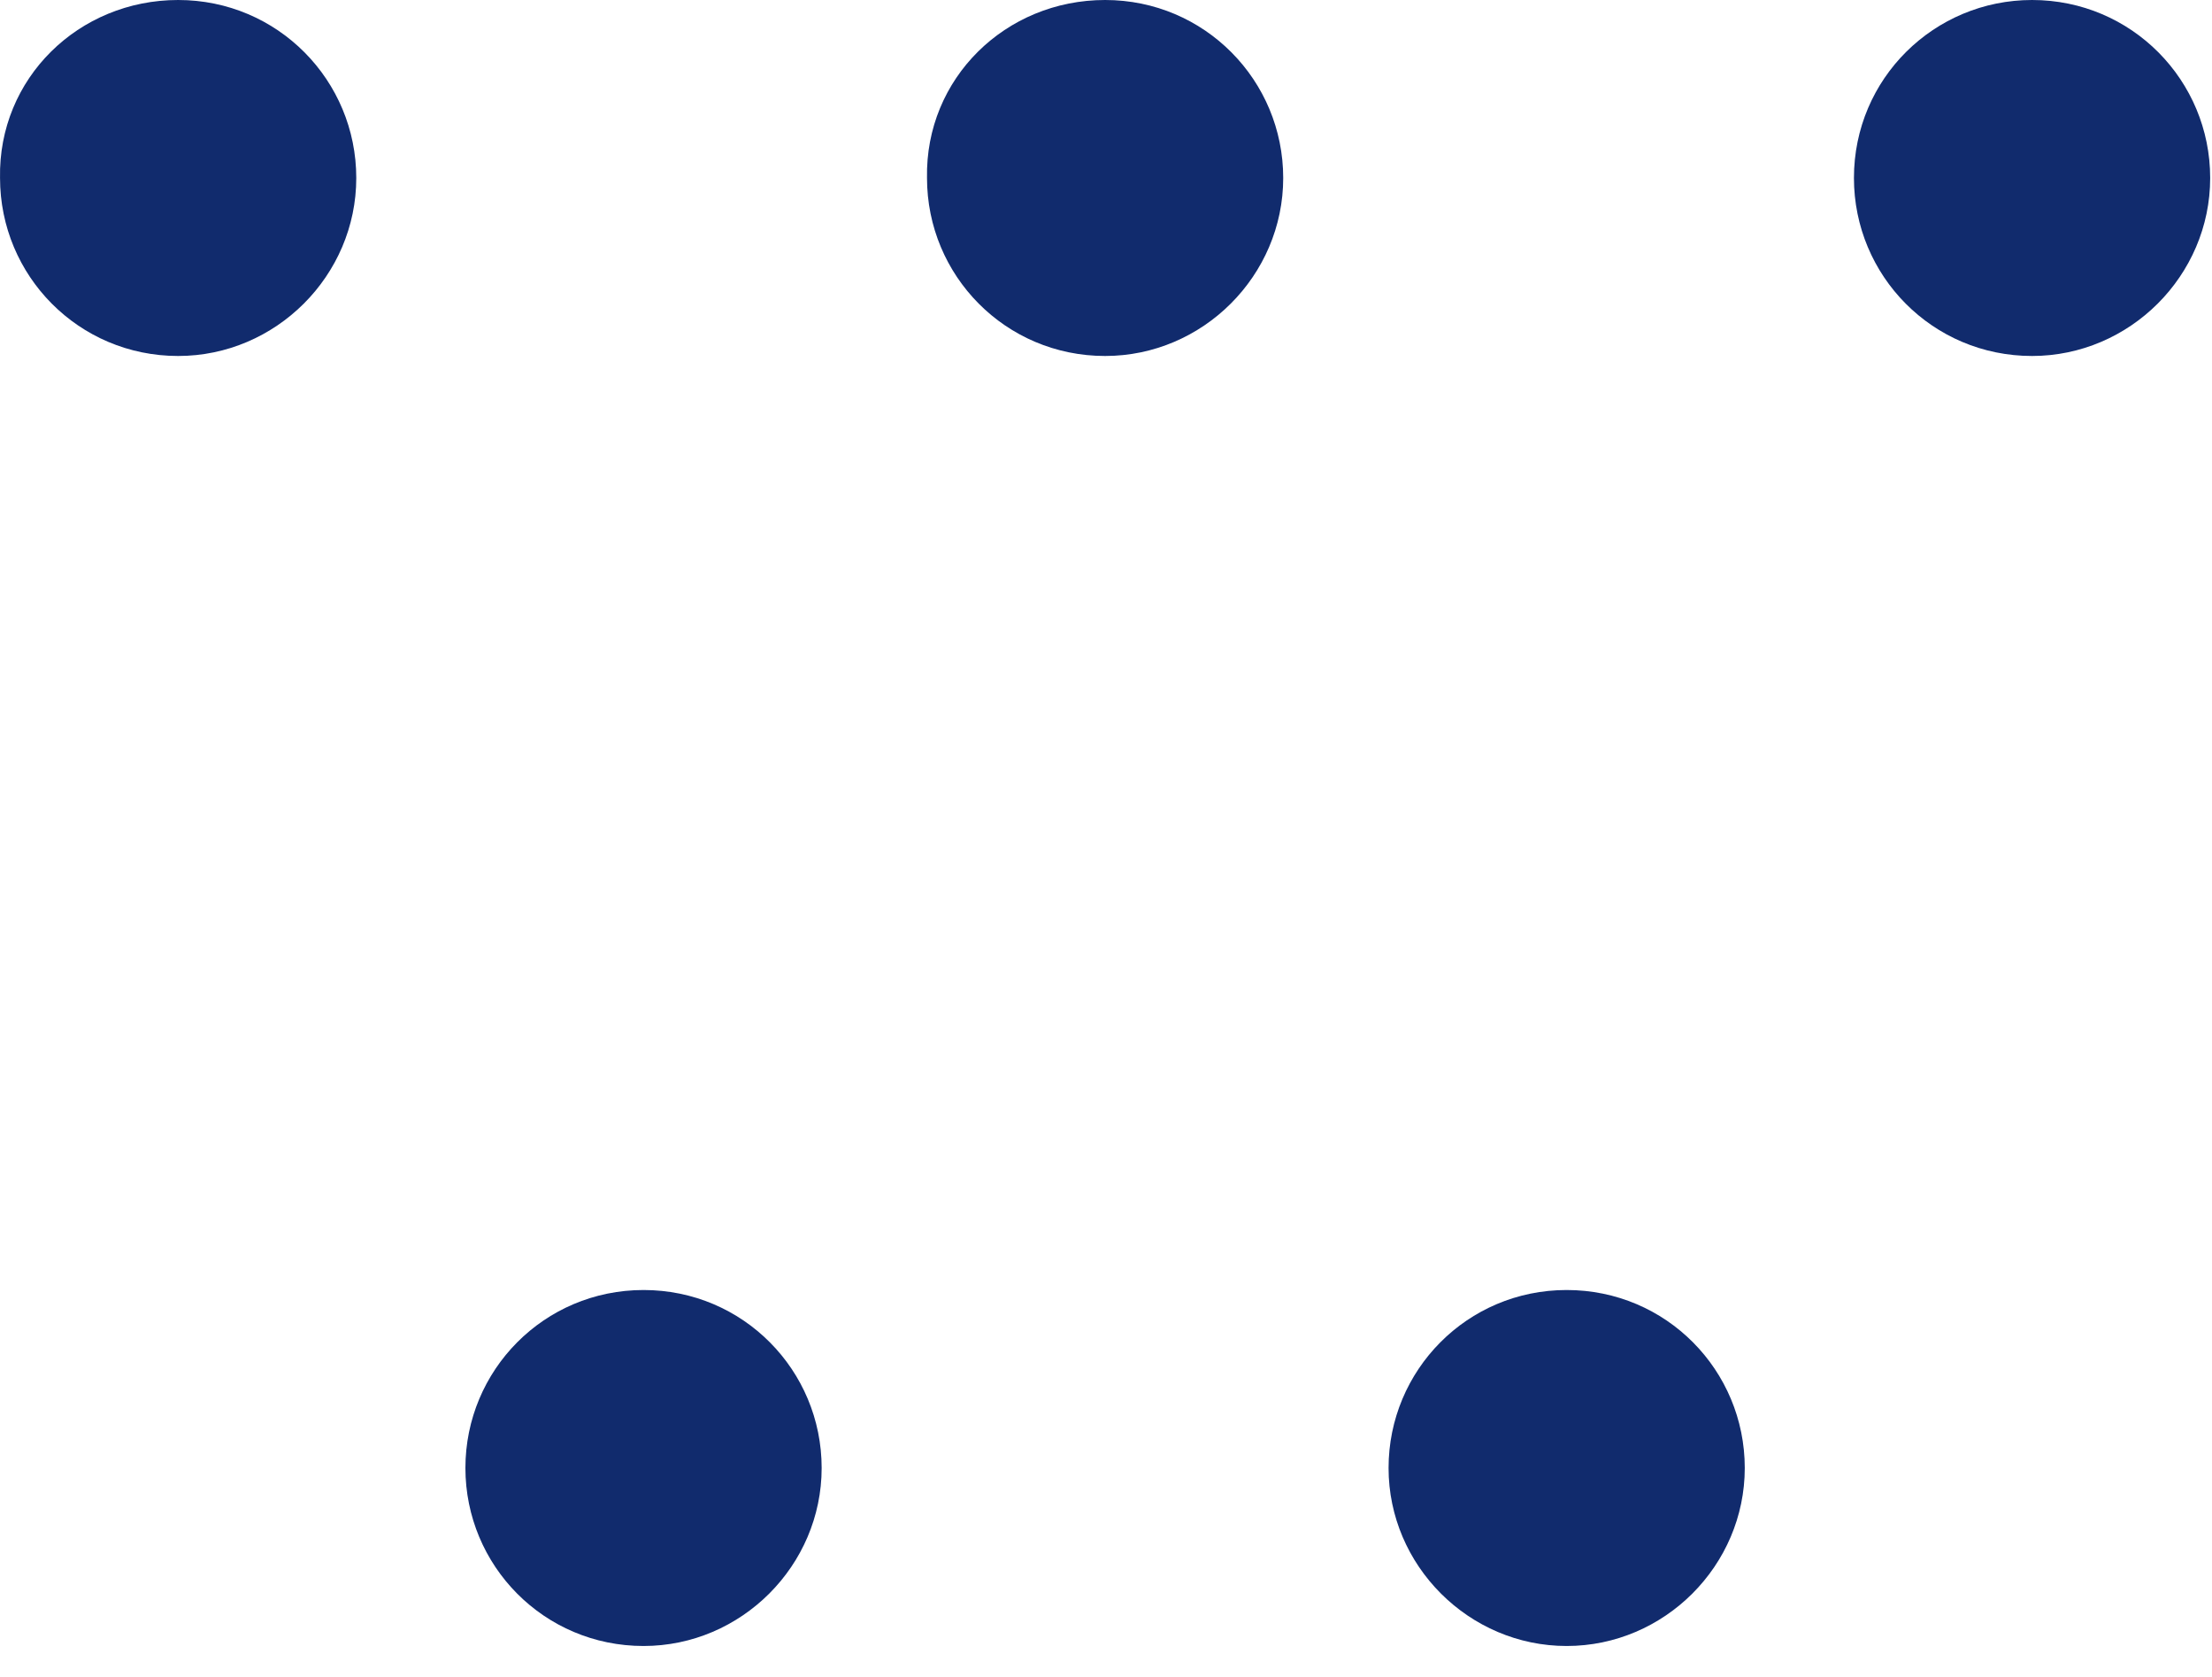 <svg width="62" height="47" viewBox="0 0 62 47" fill="none" xmlns="http://www.w3.org/2000/svg">
<path d="M18.038 36.151C20.829 36.151 23.03 38.403 23.03 41.139C23.03 43.874 20.776 46.127 18.038 46.127C15.246 46.127 13.045 43.874 13.045 41.139C13.045 38.403 15.246 36.151 18.038 36.151ZM43.912 36.151C46.703 36.151 48.904 38.403 48.904 41.139C48.904 43.874 46.65 46.127 43.912 46.127C41.174 46.127 38.92 43.874 38.92 41.139C38.92 38.403 41.121 36.151 43.912 36.151ZM4.993 0C7.785 0 9.986 2.253 9.986 4.988C9.986 7.724 7.731 9.976 4.993 9.976C2.202 9.976 0.001 7.724 0.001 4.988C-0.053 2.199 2.202 0 4.993 0ZM30.975 0C33.766 0 35.967 2.253 35.967 4.988C35.967 7.724 33.713 9.976 30.975 9.976C28.183 9.976 25.983 7.724 25.983 4.988C25.929 2.199 28.183 0 30.975 0ZM56.956 0C59.748 0 61.949 2.253 61.949 4.988C61.949 7.724 59.694 9.976 56.956 9.976C54.165 9.976 51.964 7.724 51.964 4.988C51.964 2.199 54.219 0 56.956 0Z" fill="#112B6D"/>
</svg>
